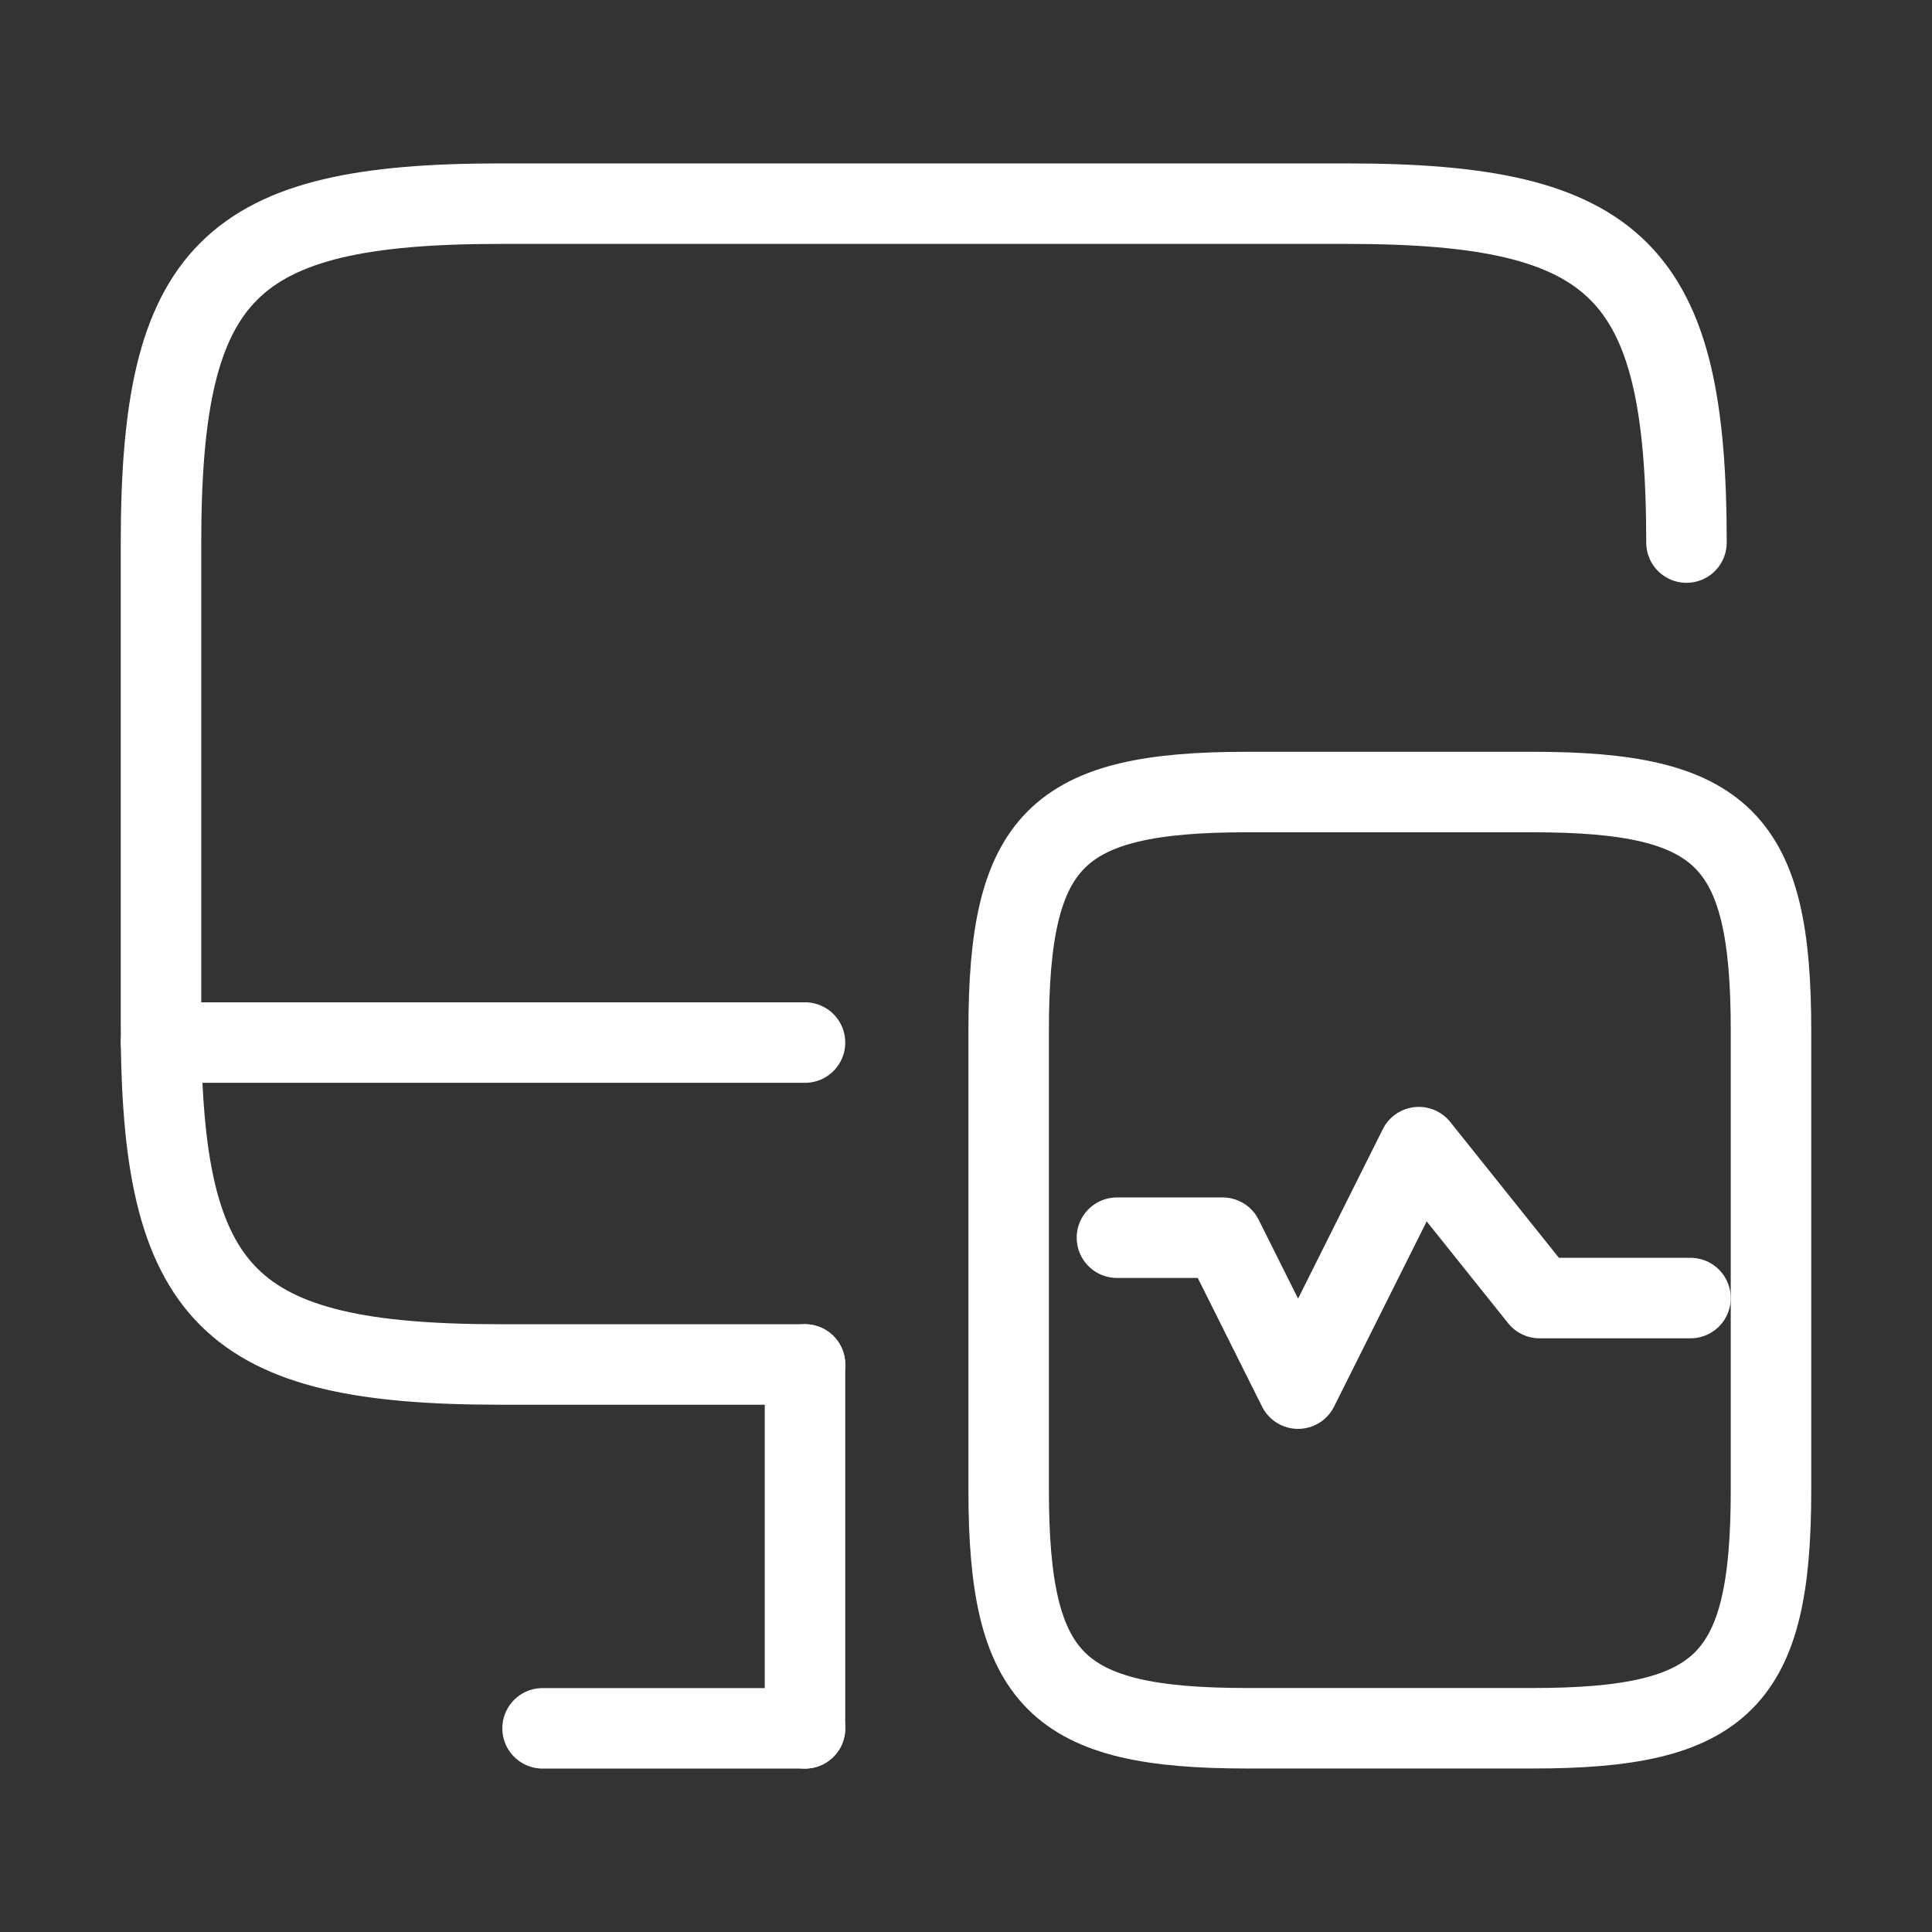 <svg width="24" height="24" viewBox="0 0 24 24" fill="none" xmlns="http://www.w3.org/2000/svg">
<rect x="0" y="0" width="24" height="24" fill="#333333" stroke="none"/>
<path d="M10 16.95H6.21C2.84 16.95 2 16.11 2 12.74V6.74C2 3.37 2.84 2.53 6.21 2.53H16.74C20.11 2.53 20.95 3.37 20.95 6.74" stroke="white" style="stroke:white;stroke-opacity:1;" stroke-linecap="round" stroke-linejoin="round"/>
<path d="M10 21.47V16.95" stroke="white" style="stroke:white;stroke-opacity:1;" stroke-linecap="round" stroke-linejoin="round"/>
<path d="M2 12.951H10" stroke="white" style="stroke:white;stroke-opacity:1;" stroke-linecap="round" stroke-linejoin="round"/>
<path d="M6.74 21.47H10" stroke="white" style="stroke:white;stroke-opacity:1;" stroke-linecap="round" stroke-linejoin="round"/>
<path d="M22 12.799V18.509C22 20.879 21.41 21.469 19.04 21.469H15.49C13.12 21.469 12.53 20.879 12.53 18.509V12.799C12.53 10.429 13.12 9.839 15.49 9.839H19.04C21.41 9.839 22 10.429 22 12.799Z" stroke="white" style="stroke:white;stroke-opacity:1;" stroke-linecap="round" stroke-linejoin="round"/>
<path d="M13.875 15.375L15.188 15.375L16.125 17.25L17.625 14.25L19.125 16.125L21 16.125" stroke="white" style="stroke:white;stroke-opacity:1;" stroke-linecap="round" stroke-linejoin="round"/>
</svg>
